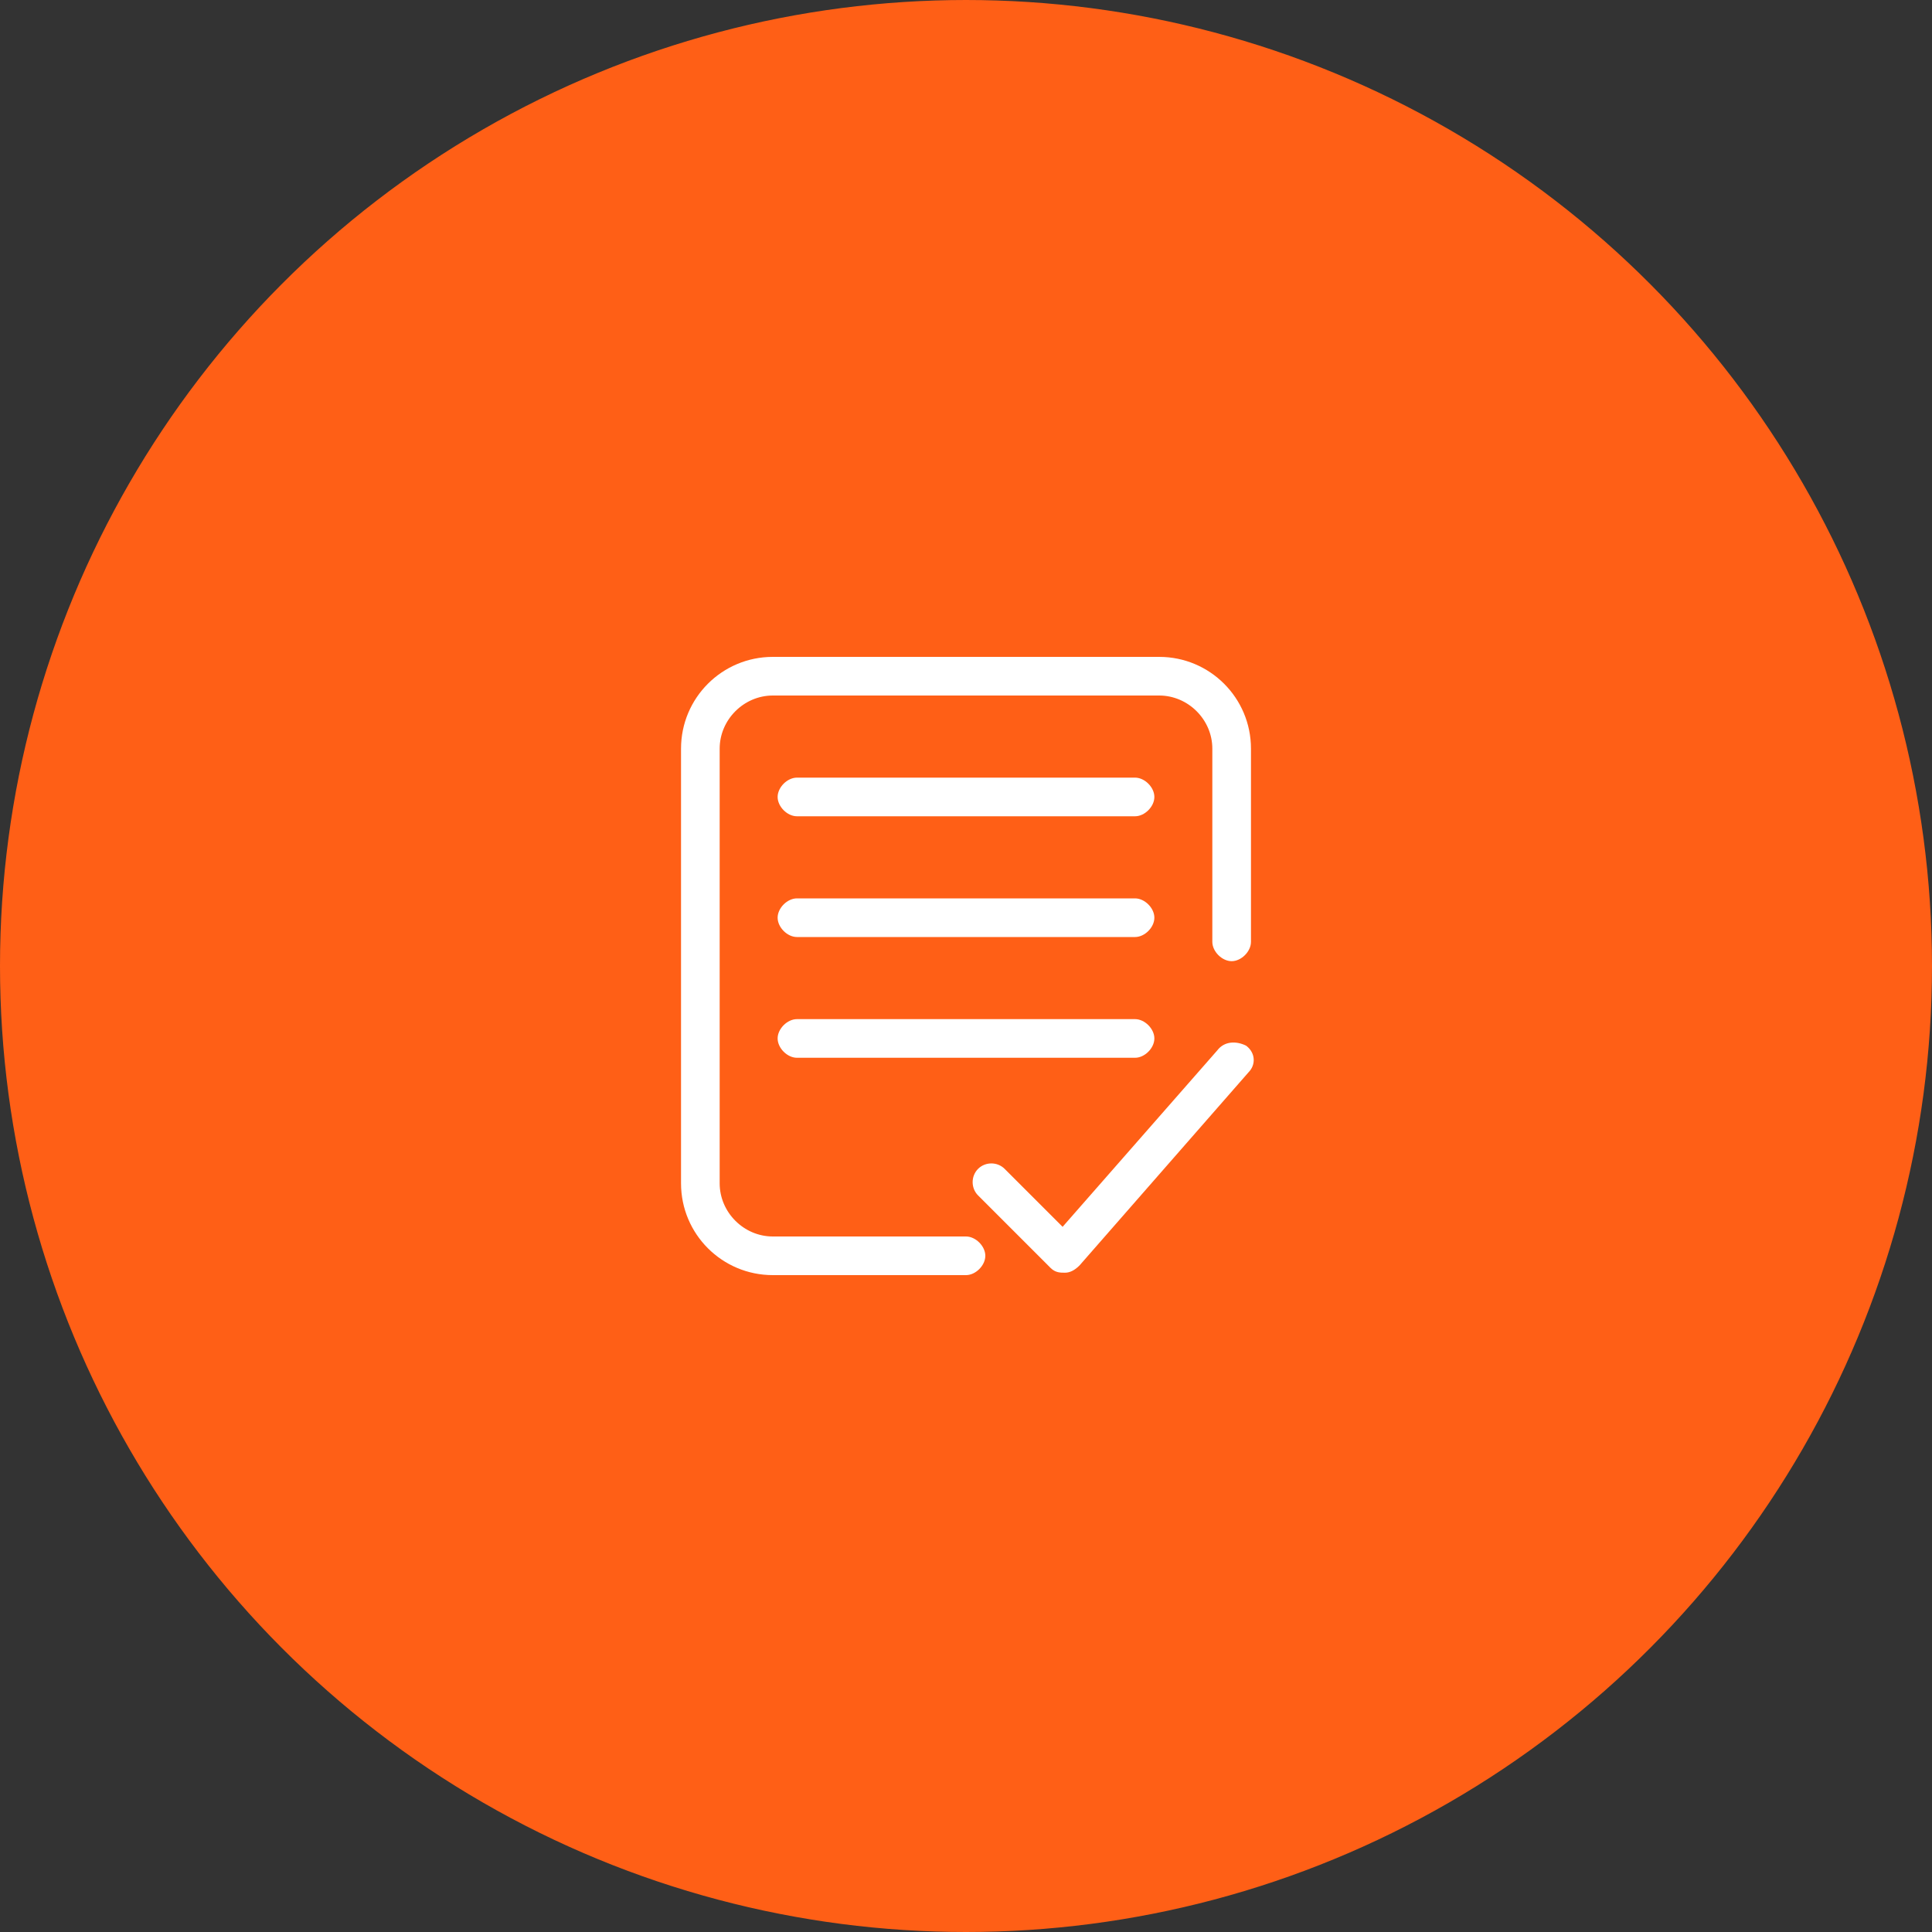 <?xml version="1.0" encoding="utf-8"?>
<!-- Generator: Adobe Illustrator 21.0.0, SVG Export Plug-In . SVG Version: 6.00 Build 0)  -->
<svg version="1.1" id="图层_1" xmlns="http://www.w3.org/2000/svg" xmlns:xlink="http://www.w3.org/1999/xlink" x="0px" y="0px"
	 viewBox="0 0 80 80" style="enable-background:new 0 0 80 80;" xml:space="preserve">
<rect x="0" y="0" width="80" height="80" fill="#333333" stroke="none"/>
<style type="text/css">
	.st0{fill:#FF5F16;stroke:#FF5F16;stroke-miterlimit:10;}
	.st1{fill:#FFFFFF;}
</style>
<circle class="st0" cx="40" cy="40" r="39.5"/>
<g>
	<path class="st1" d="M48,27.2H32c-2.1,0-3.8,1.7-3.8,3.8v18c0,2.1,1.7,3.8,3.8,3.8h8c0.4,0,0.8-0.4,0.8-0.8s-0.4-0.8-0.8-0.8h-8
		c-1.2,0-2.2-1-2.2-2.2V31c0-1.2,1-2.2,2.2-2.2h16c1.2,0,2.2,1,2.2,2.2v8c0,0.4,0.4,0.8,0.8,0.8s0.8-0.4,0.8-0.8v-8
		C51.8,28.9,50.1,27.2,48,27.2z"/>
	<path class="st1" d="M33,33.8h14c0.4,0,0.8-0.4,0.8-0.8s-0.4-0.8-0.8-0.8H33c-0.4,0-0.8,0.4-0.8,0.8S32.6,33.8,33,33.8z"/>
	<path class="st1" d="M33,38.8h14c0.4,0,0.8-0.4,0.8-0.8s-0.4-0.8-0.8-0.8H33c-0.4,0-0.8,0.4-0.8,0.8S32.6,38.8,33,38.8z"/>
	<path class="st1" d="M33,43.8h14c0.4,0,0.8-0.4,0.8-0.8c0-0.4-0.4-0.8-0.8-0.8H33c-0.4,0-0.8,0.4-0.8,0.8
		C32.2,43.4,32.6,43.8,33,43.8z"/>
	<path class="st1" d="M50.4,43.5L44,50.8l-2.4-2.4c-0.3-0.3-0.8-0.3-1.1,0s-0.3,0.8,0,1.1l3,3c0.2,0.2,0.4,0.2,0.6,0.2c0,0,0,0,0,0
		c0.2,0,0.4-0.1,0.6-0.3l7-8c0.3-0.3,0.3-0.8-0.1-1.1C51.2,43.1,50.7,43.1,50.4,43.5z"/>
</g>
</svg>
